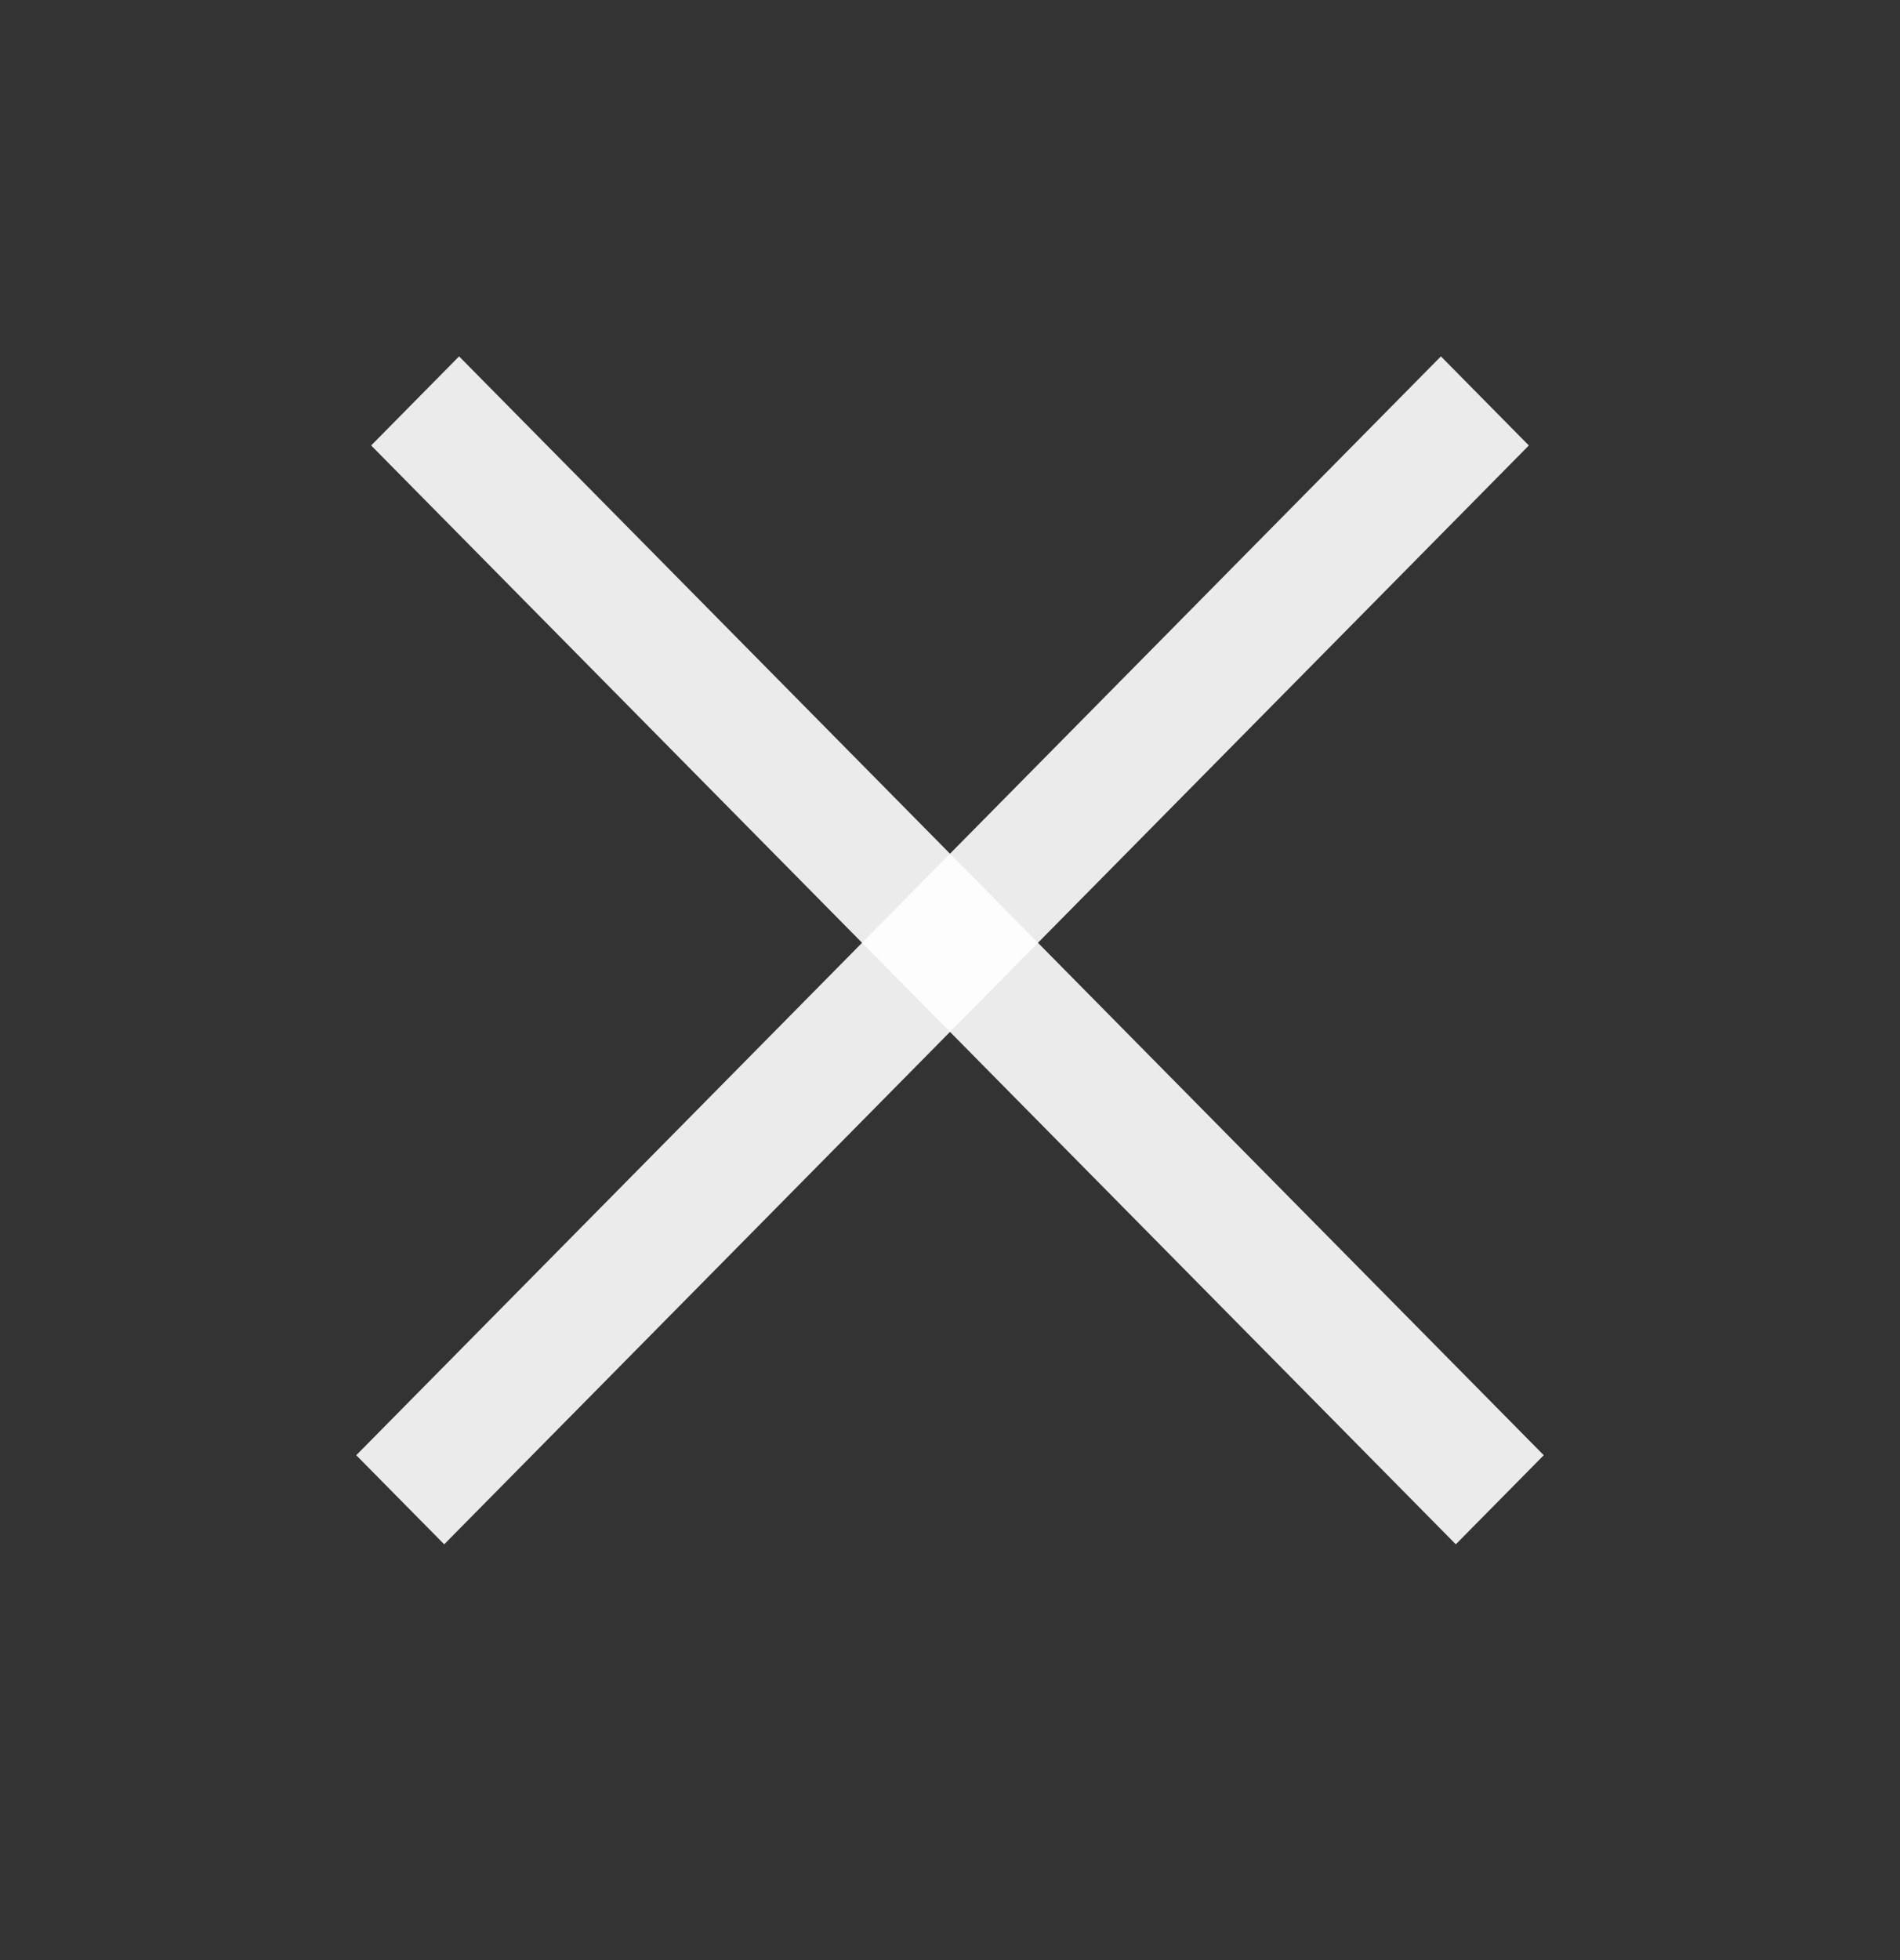 <svg width="32" height="33" viewBox="0 0 32 33" fill="none" xmlns="http://www.w3.org/2000/svg">
<rect x="0" y="0" width="32" height="33" fill="#333333" stroke="none"/>
<path fill-rule="evenodd" clip-rule="evenodd" d="M24.519 26L6.251 7.5L7.732 6L26 24.5L24.519 26Z" fill="white" fill-opacity="0.9"/>
<path fill-rule="evenodd" clip-rule="evenodd" d="M7.481 26L25.749 7.5L24.268 6L6 24.5L7.481 26Z" fill="white" fill-opacity="0.9"/>
</svg>
